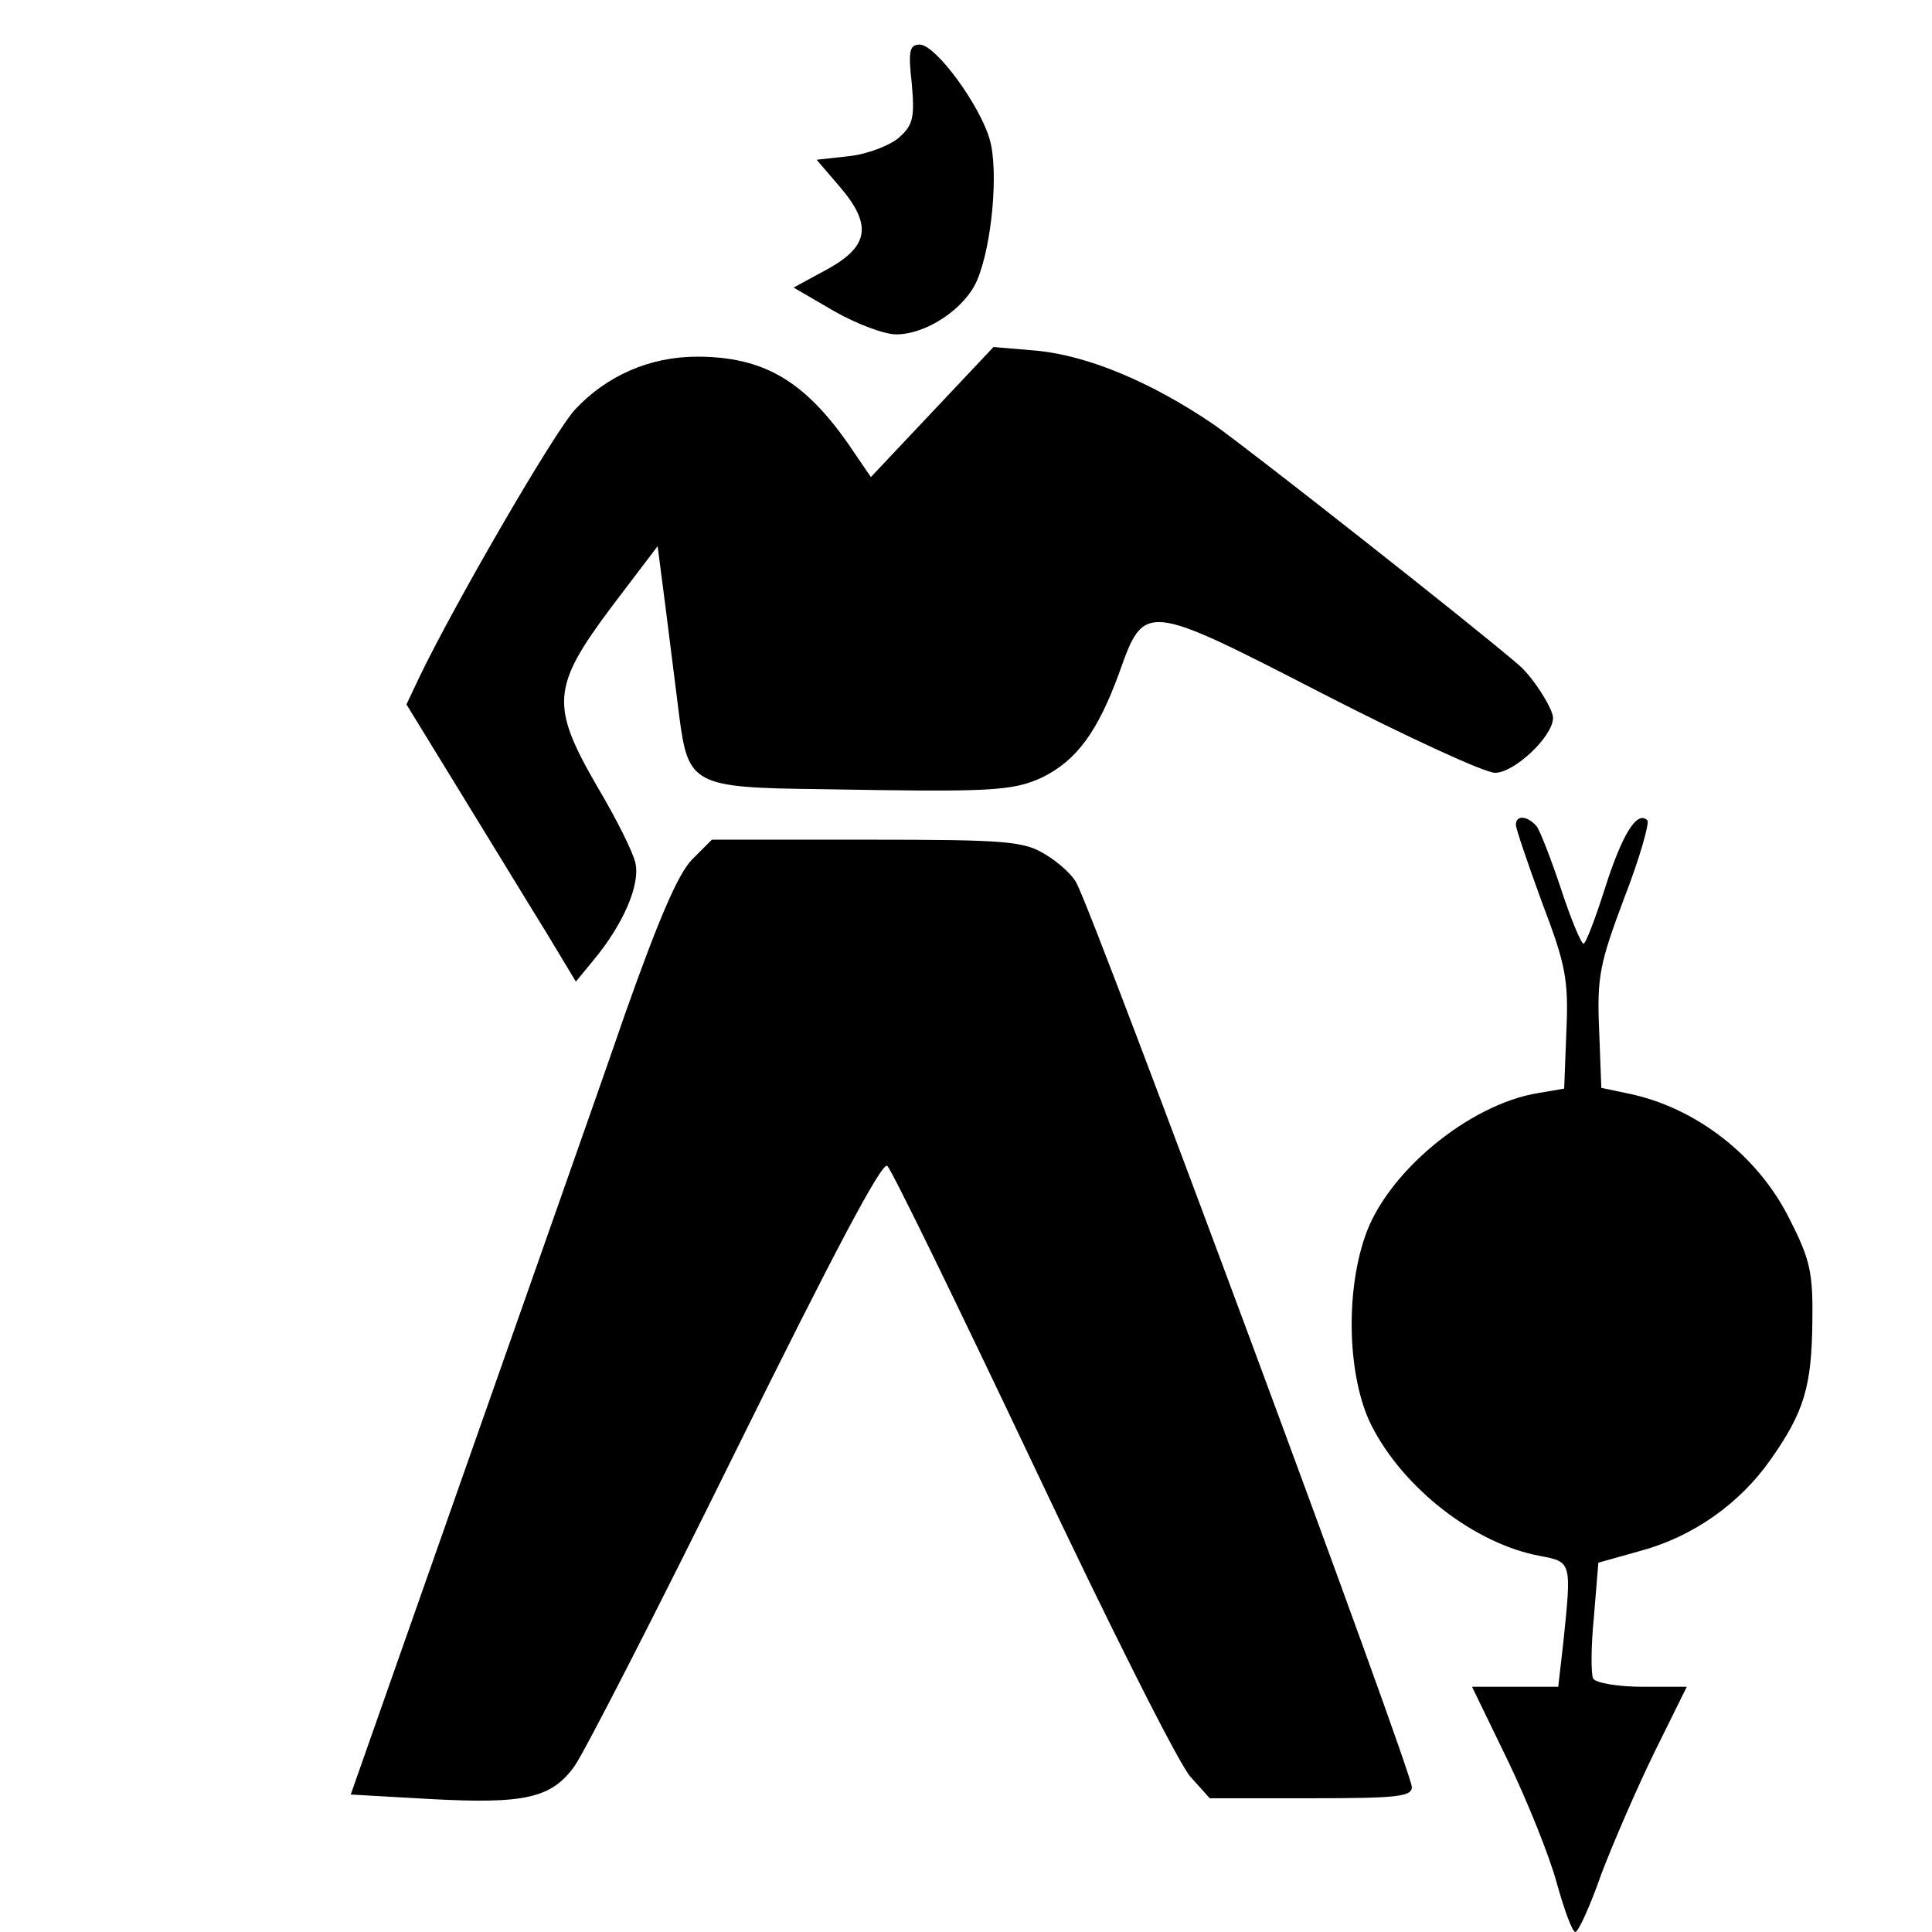 <?xml version="1.0" standalone="no"?>
<!DOCTYPE svg PUBLIC "-//W3C//DTD SVG 20010904//EN"
 "http://www.w3.org/TR/2001/REC-SVG-20010904/DTD/svg10.dtd">
<svg version="1.0" xmlns="http://www.w3.org/2000/svg"
 width="260pt" height="260pt" viewBox="0 0 260 260"
 preserveAspectRatio="xMidYMid meet">
<g transform="translate(0,260) scale(0.1,-0.1)"
fill="#000000" stroke="none">
<path d="M1227 2488 c4 -46 2 -56 -17 -73 -11 -10 -41 -22 -66 -25 l-45 -5 30
-35 c45 -52 41 -81 -15 -112 l-46 -25 55 -32 c30 -17 67 -31 83 -31 41 0 93
35 109 73 20 47 29 147 17 189 -13 46 -72 127 -94 128 -14 0 -16 -8 -11 -52z"/>
<path d="M1255 2046 l-83 -88 -30 44 c-60 86 -115 118 -204 118 -64 0 -122
-26 -164 -71 -28 -30 -163 -263 -210 -361 l-17 -36 73 -119 c40 -65 91 -149
114 -186 l41 -68 23 28 c41 49 64 103 57 132 -3 14 -26 60 -51 102 -63 109
-62 134 18 241 l63 83 11 -85 c6 -47 14 -111 18 -143 12 -93 19 -97 189 -99
230 -4 259 -3 300 16 46 23 74 61 103 140 34 96 34 96 275 -28 113 -58 217
-106 231 -106 26 0 78 49 78 74 0 12 -27 55 -46 71 -55 48 -365 292 -411 324
-84 57 -168 92 -237 99 l-59 5 -82 -87z"/>
<path d="M2040 1490 c0 -5 16 -52 35 -104 32 -84 36 -104 33 -173 l-3 -78 -35
-6 c-93 -15 -204 -107 -233 -193 -27 -78 -23 -190 8 -253 43 -86 140 -161 228
-177 42 -8 42 -8 31 -115 l-7 -61 -58 0 -58 0 48 -99 c26 -54 56 -128 66 -165
10 -36 21 -66 25 -66 4 0 20 35 35 78 16 42 48 116 72 165 l43 87 -59 0 c-33
0 -63 5 -67 11 -3 6 -3 43 1 83 l6 73 57 16 c70 19 133 63 175 123 45 64 55
98 56 185 1 66 -3 84 -30 137 -42 86 -126 151 -216 170 l-38 8 -3 79 c-3 71 1
89 34 177 21 54 34 101 31 104 -14 14 -34 -19 -57 -91 -13 -41 -26 -75 -29
-75 -3 0 -17 33 -30 73 -13 39 -28 78 -33 85 -12 14 -28 16 -28 2z"/>
<path d="M931 1443 c-19 -20 -45 -81 -90 -208 -34 -99 -132 -376 -216 -615
l-153 -435 106 -6 c128 -7 164 1 195 44 13 18 111 209 217 424 132 267 197
390 204 384 6 -5 94 -186 196 -401 102 -216 197 -405 212 -421 l26 -29 136 0
c115 0 136 2 136 15 0 22 -425 1167 -451 1216 -5 11 -25 29 -42 39 -29 18 -52
20 -240 20 l-209 0 -27 -27z"/>
</g>
</svg>
